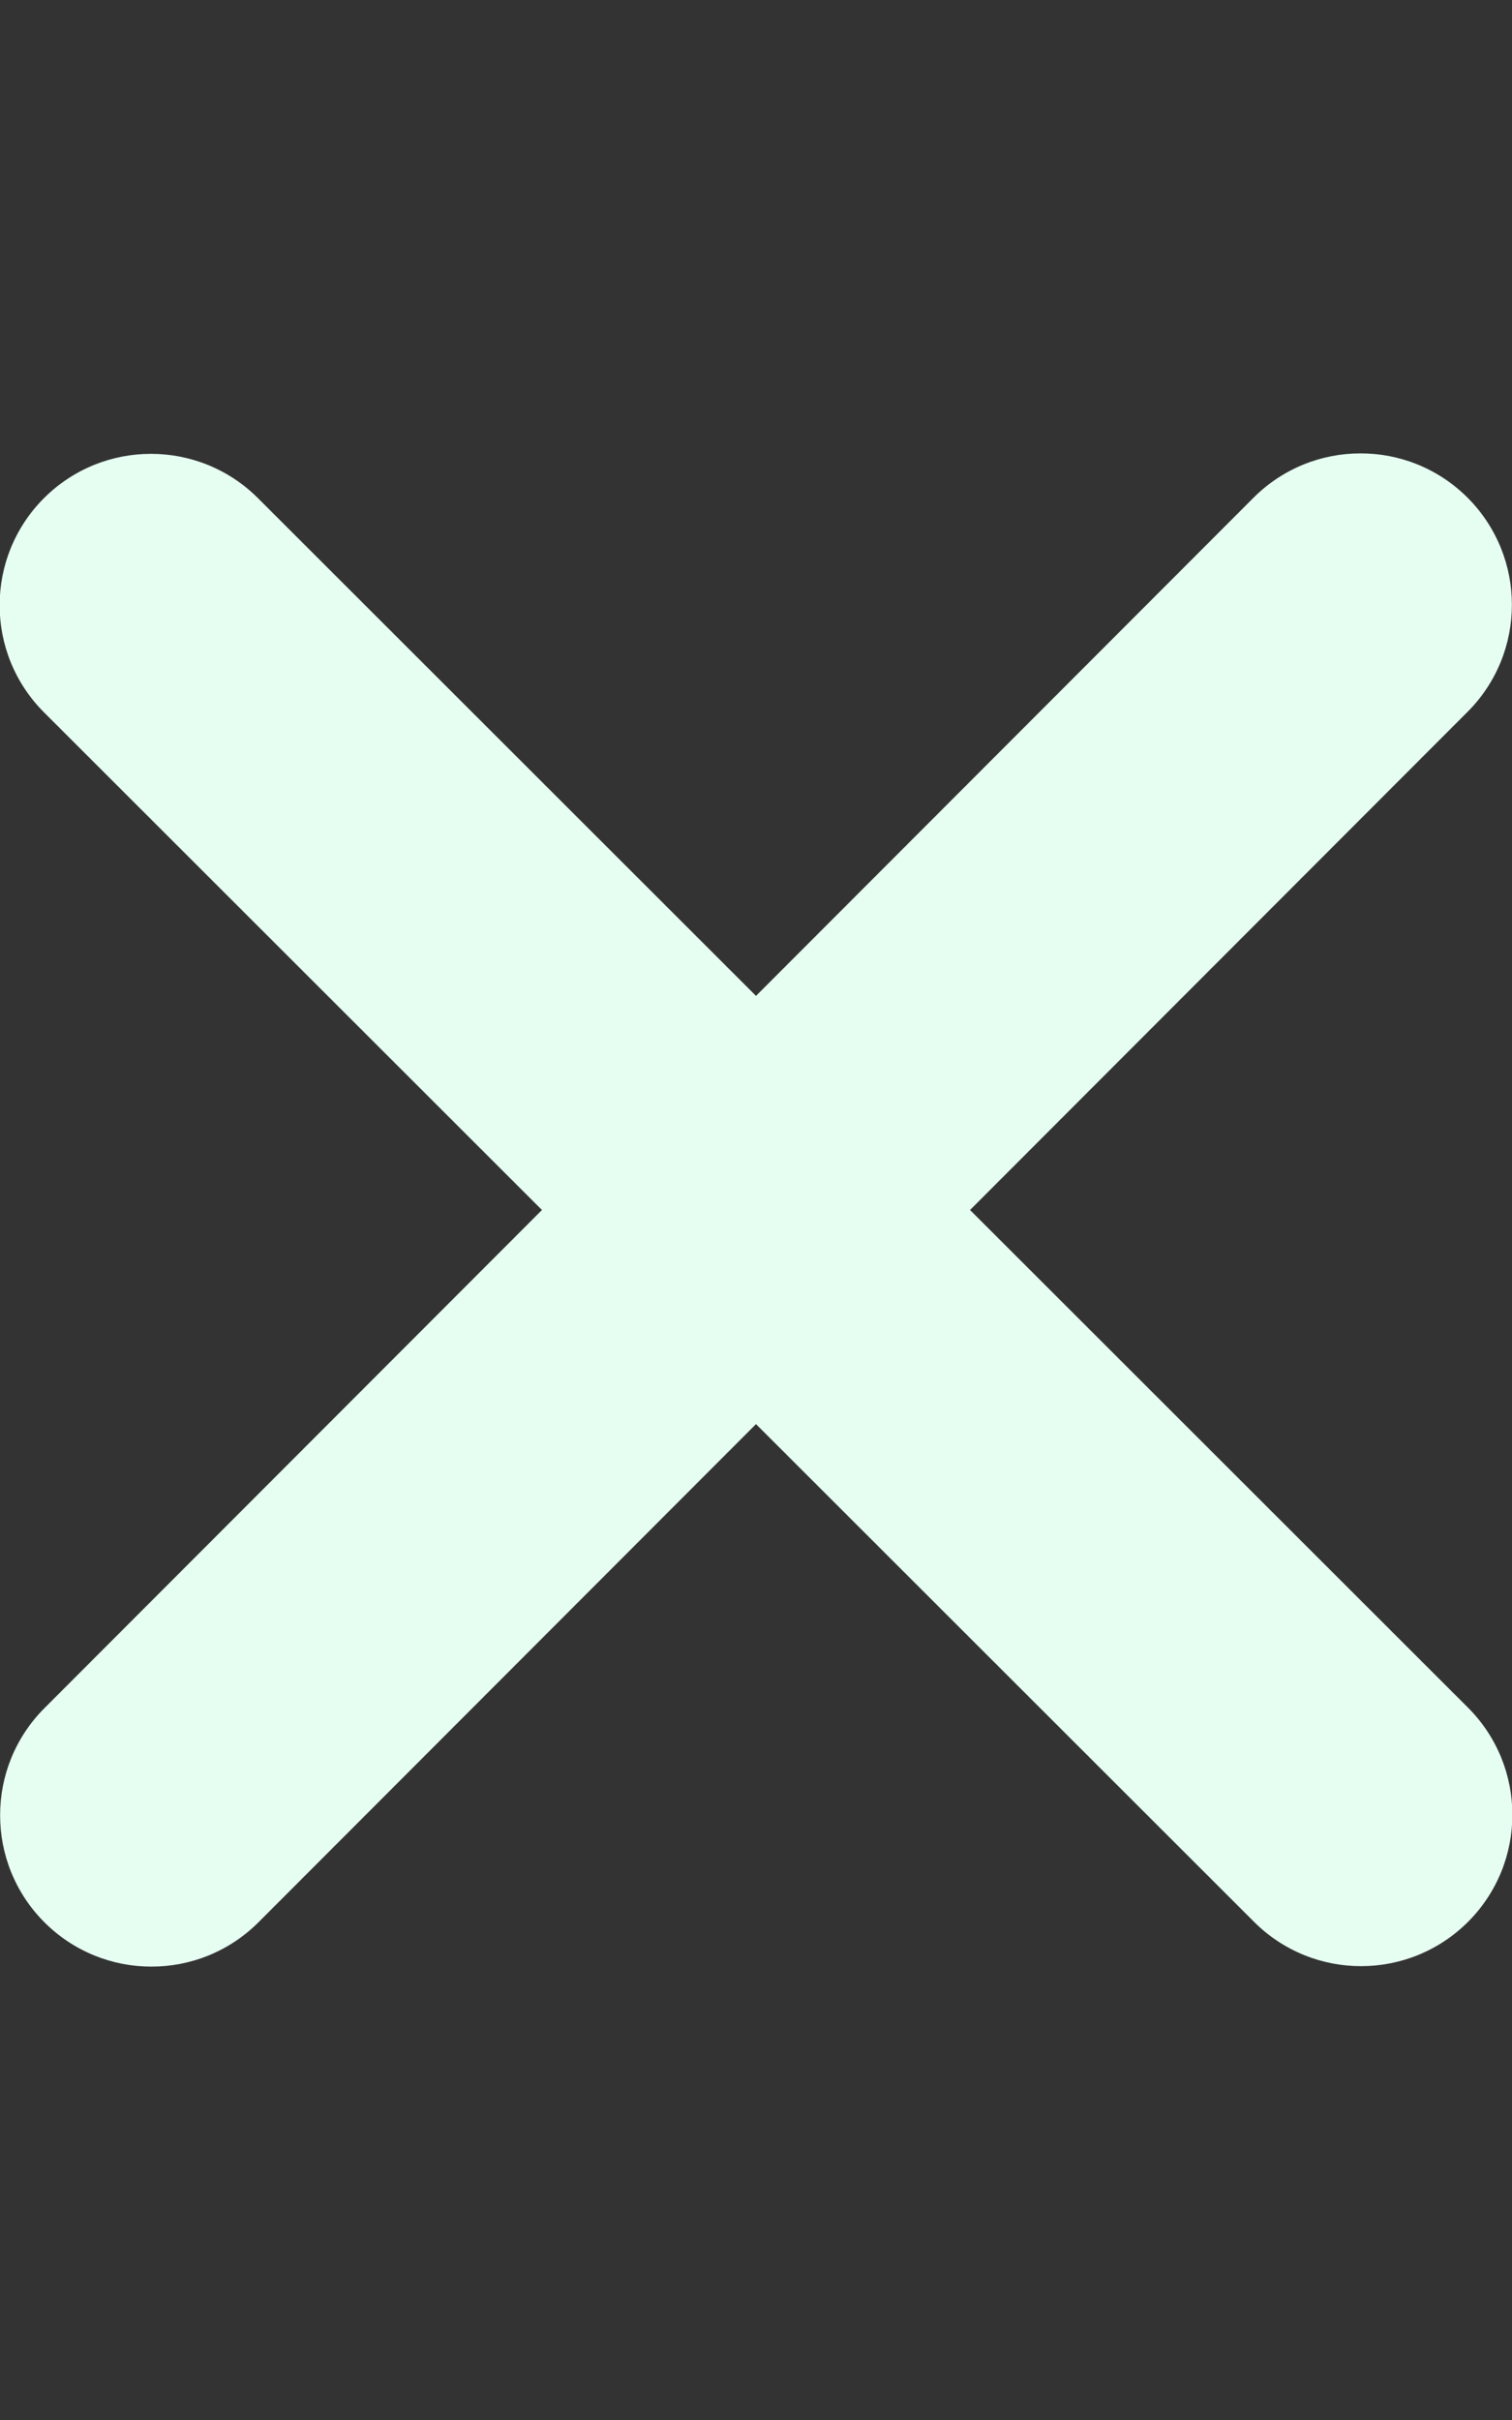 <?xml version="1.0" encoding="utf-8"?>
<!-- Generator: Adobe Illustrator 27.3.1, SVG Export Plug-In . SVG Version: 6.00 Build 0)  -->
<svg version="1.1" id="Layer_1" xmlns="http://www.w3.org/2000/svg" xmlns:xlink="http://www.w3.org/1999/xlink" x="0px" y="0px"
	 viewBox="0 0 320 512" style="enable-background:new 0 0 320 512;" xml:space="preserve">
<rect x="0" y="0" width="320" height="512" fill="#333333" stroke="none"/>
<style type="text/css">
	.st0{fill:#E6FEF2;}
</style>
<path class="st0" d="M310.6,150.6c12.5-12.5,12.5-32.8,0-45.3s-32.8-12.5-45.3,0L160,210.7L54.6,105.4c-12.5-12.5-32.8-12.5-45.3,0
	s-12.5,32.8,0,45.3L114.7,256L9.4,361.4c-12.5,12.5-12.5,32.8,0,45.3s32.8,12.5,45.3,0L160,301.3l105.4,105.3
	c12.5,12.5,32.8,12.5,45.3,0s12.5-32.8,0-45.3L205.3,256L310.6,150.6z"/>
</svg>
